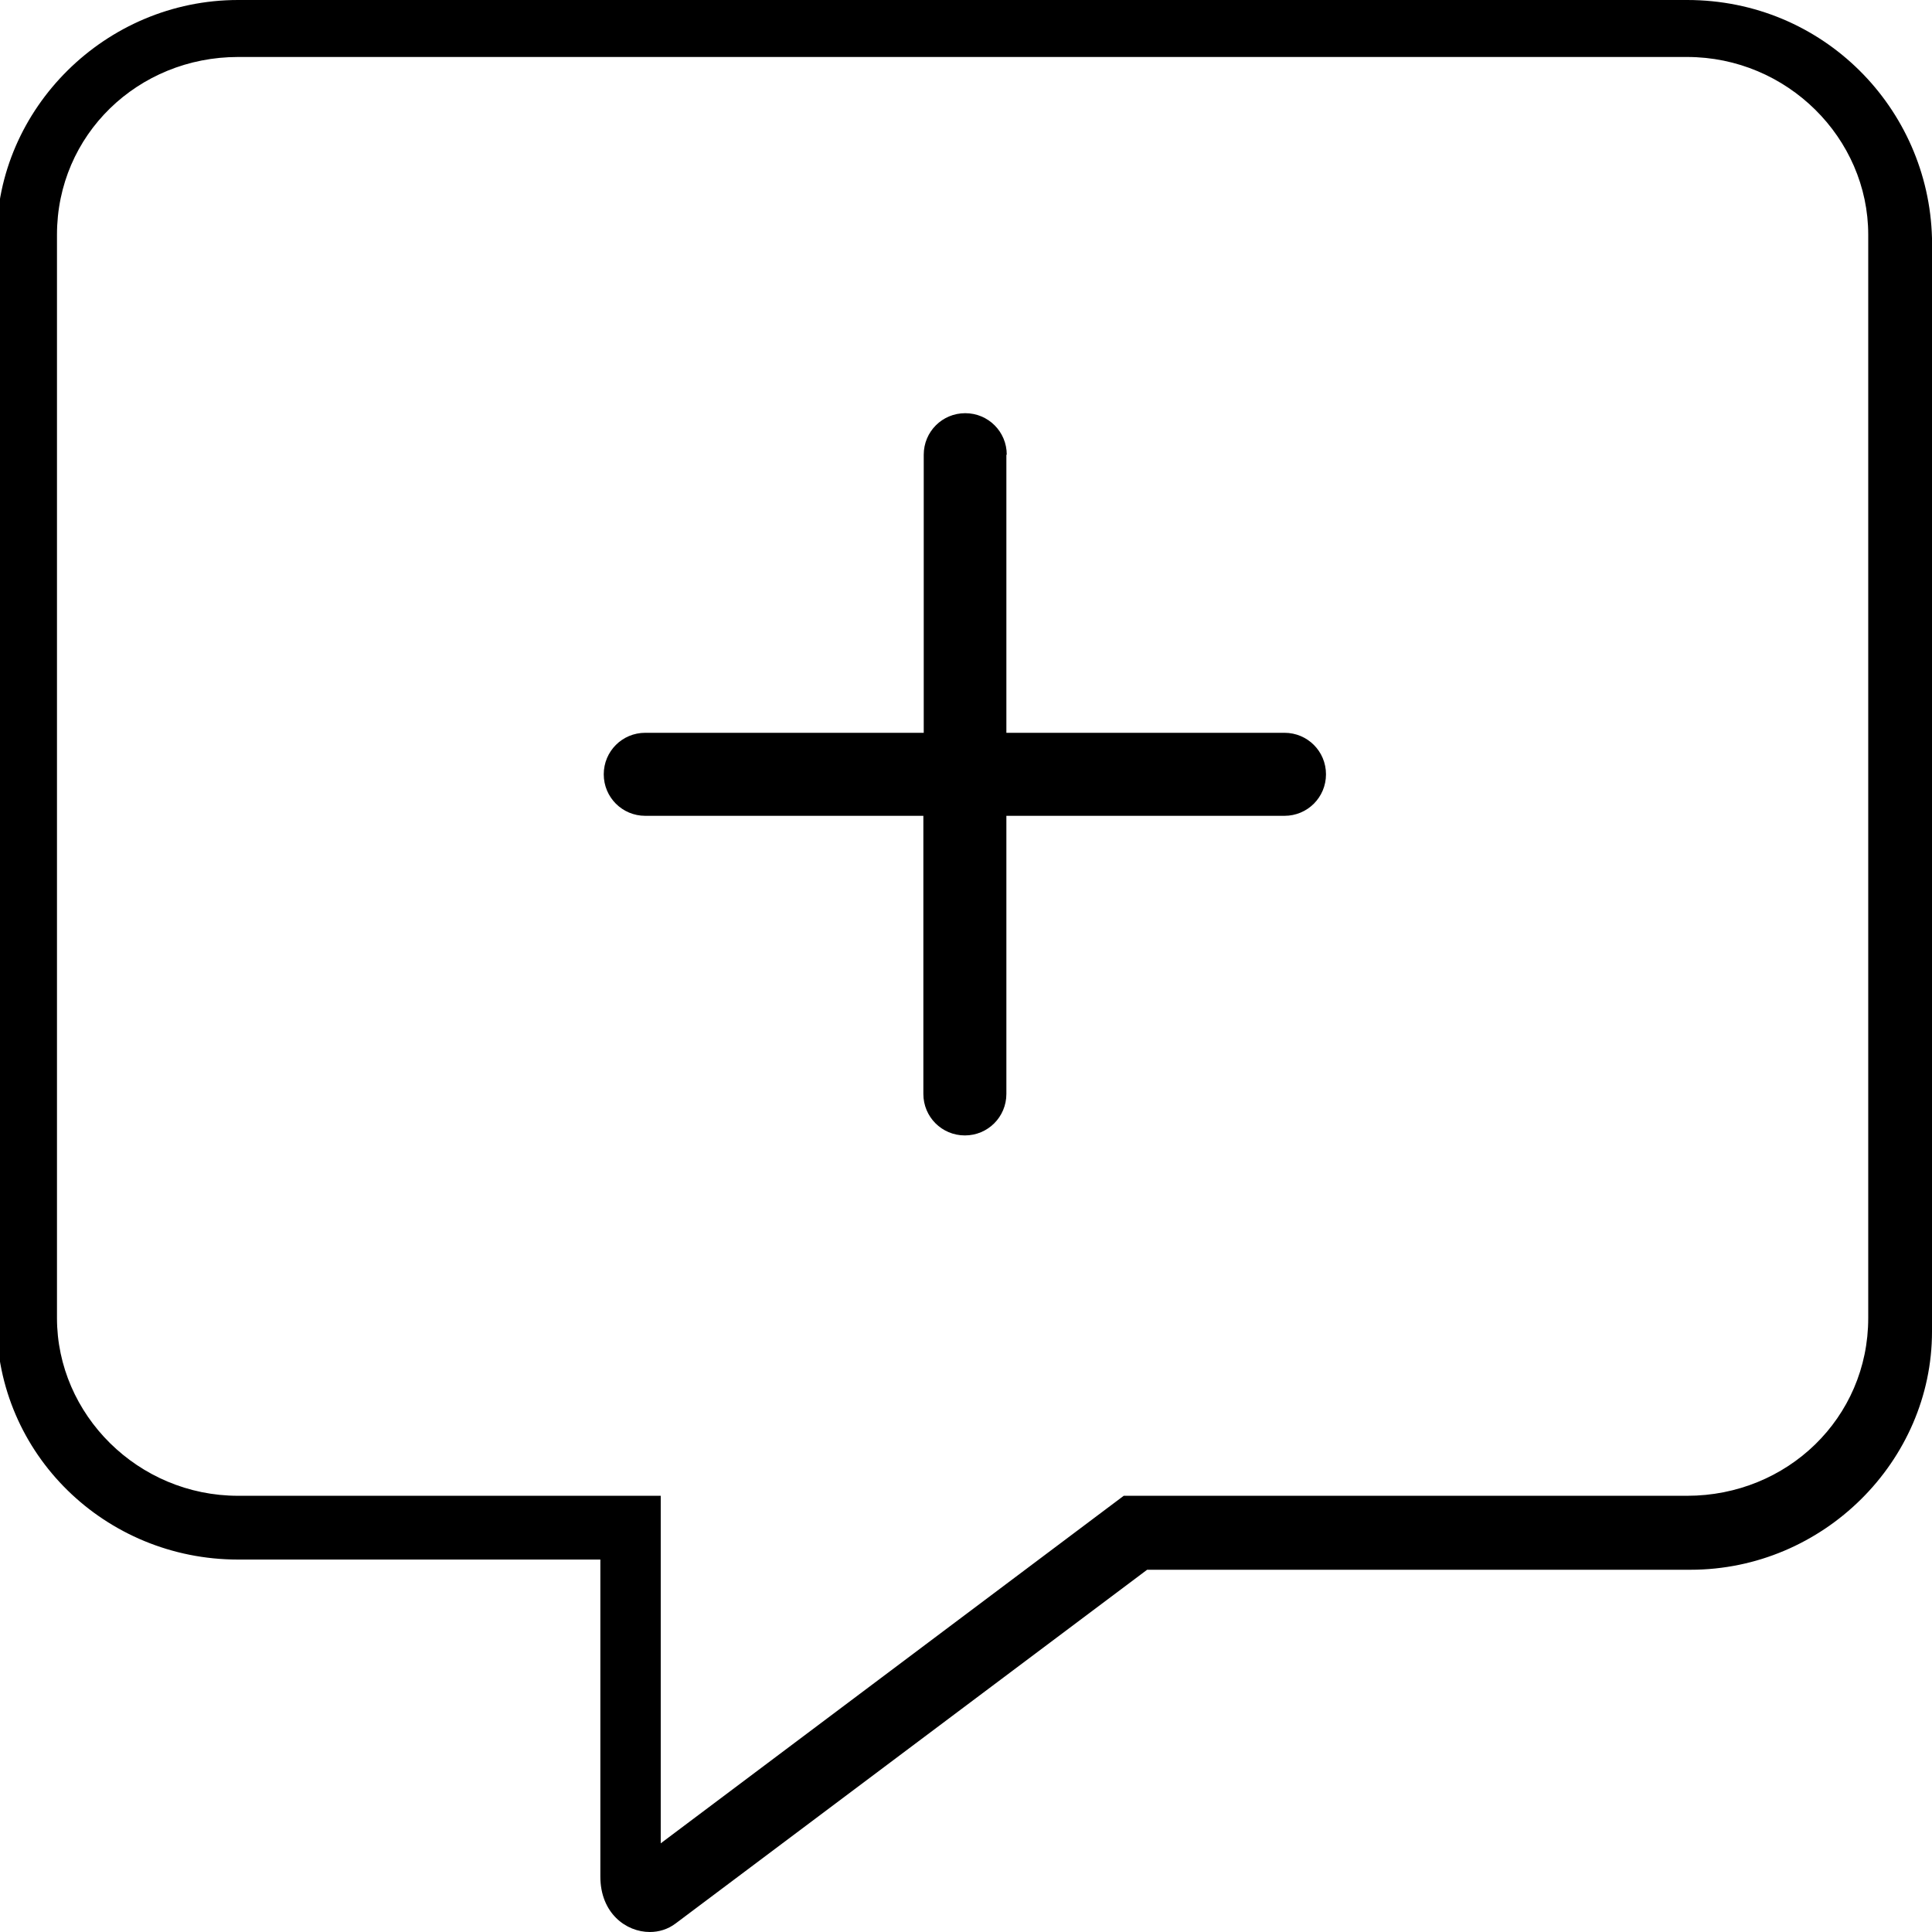 <?xml version="1.0" encoding="utf-8"?>
<svg xmlns="http://www.w3.org/2000/svg" xmlns:xlink="http://www.w3.org/1999/xlink" version="1.1" id="Ebene_1" x="0px" y="0px" viewBox="0 0 512 512" style="enable-background:new 0 0 512 512;" xml:space="preserve" width="75" height="75">
<path d="M447.1,15.1c26.5,0,48,21.5,48,47.1v287.1c0,26.5-21.5,47.1-48,47.1H297.8l-122.7,92.1v-92.1h-112c-26.5,0-48-21.5-48-47.1  V62.2c0-26.5,21.5-47.1,48-47.1L447.1,15.1L447.1,15.1z M447.1,0h-384c-35.2,0-64,28.8-64,63.1v287.1c0,35.2,28.8,63.1,64,63.1h96  v84c0,9.7,6.8,14.7,13.1,14.7c2.4,0,4.8-0.7,6.9-2.3L304,416h144c35.2,0,64-28.8,64-63.1V63.1C511.1,28.7,483.2,0,447.1,0z"/>
<path d="M266.8,120.5c0-6.1-4.9-11-11-11c-6.1,0-11,4.9-11,11v73.7H171c-6.1,0-11,4.9-11,11c0,6.1,4.9,11,11,11h73.7v73.7  c0,6.1,4.9,11,11,11c6.1,0,11-4.9,11-11v-73.7h73.7c6.1,0,11-4.9,11-11c0-6.1-4.9-11-11-11h-73.7V120.5z"/>
</svg>
